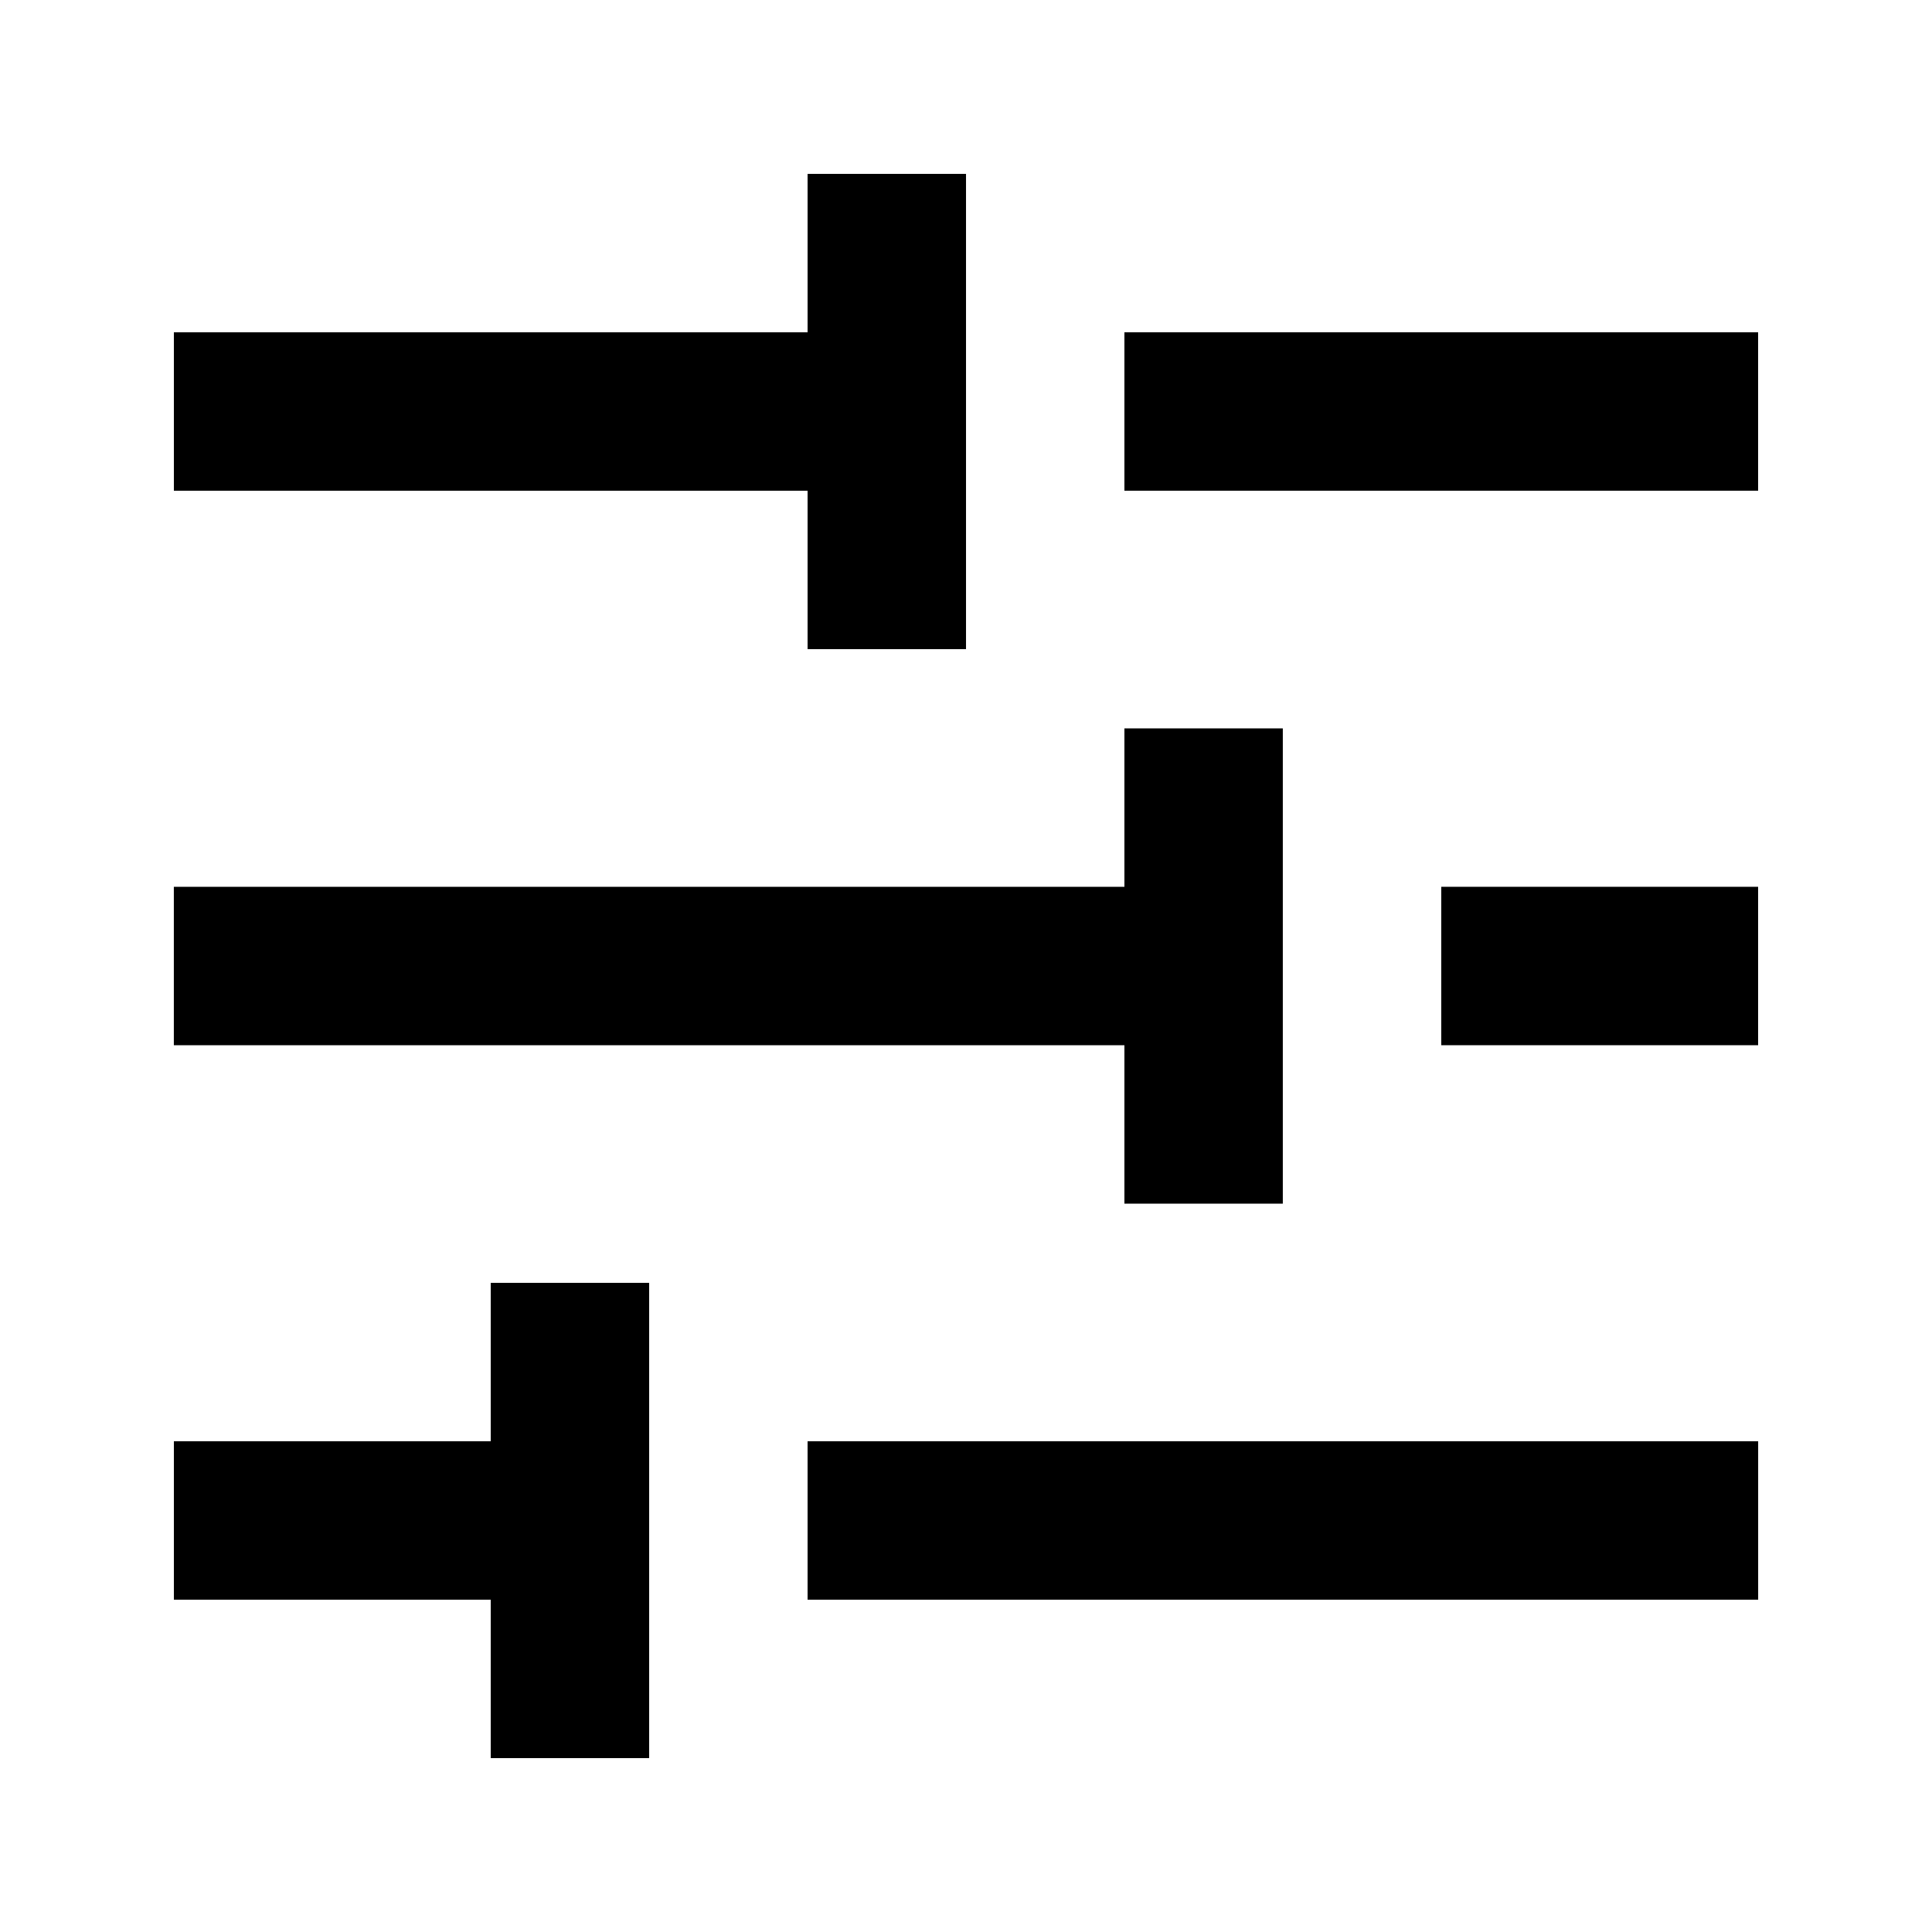 <?xml version="1.0" encoding="UTF-8"?>
<!-- Uploaded to: SVG Find, www.svgrepo.com, Generator: SVG Find Mixer Tools -->
<svg fill="#000000" width="800px" height="800px" version="1.1" viewBox="144 144 512 512" xmlns="http://www.w3.org/2000/svg">
 <g>
  <path d="m358.02 316.03h41.984v-125.95h-41.984v41.984h-167.94v41.984h167.94z"/>
  <path d="m441.98 232.06h167.94v41.984h-167.94z"/>
  <path d="m441.98 462.98h41.98v-125.95h-41.98v41.984h-251.91v41.984h251.91z"/>
  <path d="m525.95 379.01h83.969v41.984h-83.969z"/>
  <path d="m274.05 525.95h-83.969v41.984h83.969v41.984h41.984v-125.95h-41.984z"/>
  <path d="m358.02 525.95h251.91v41.984h-251.91z"/>
 </g>
</svg>